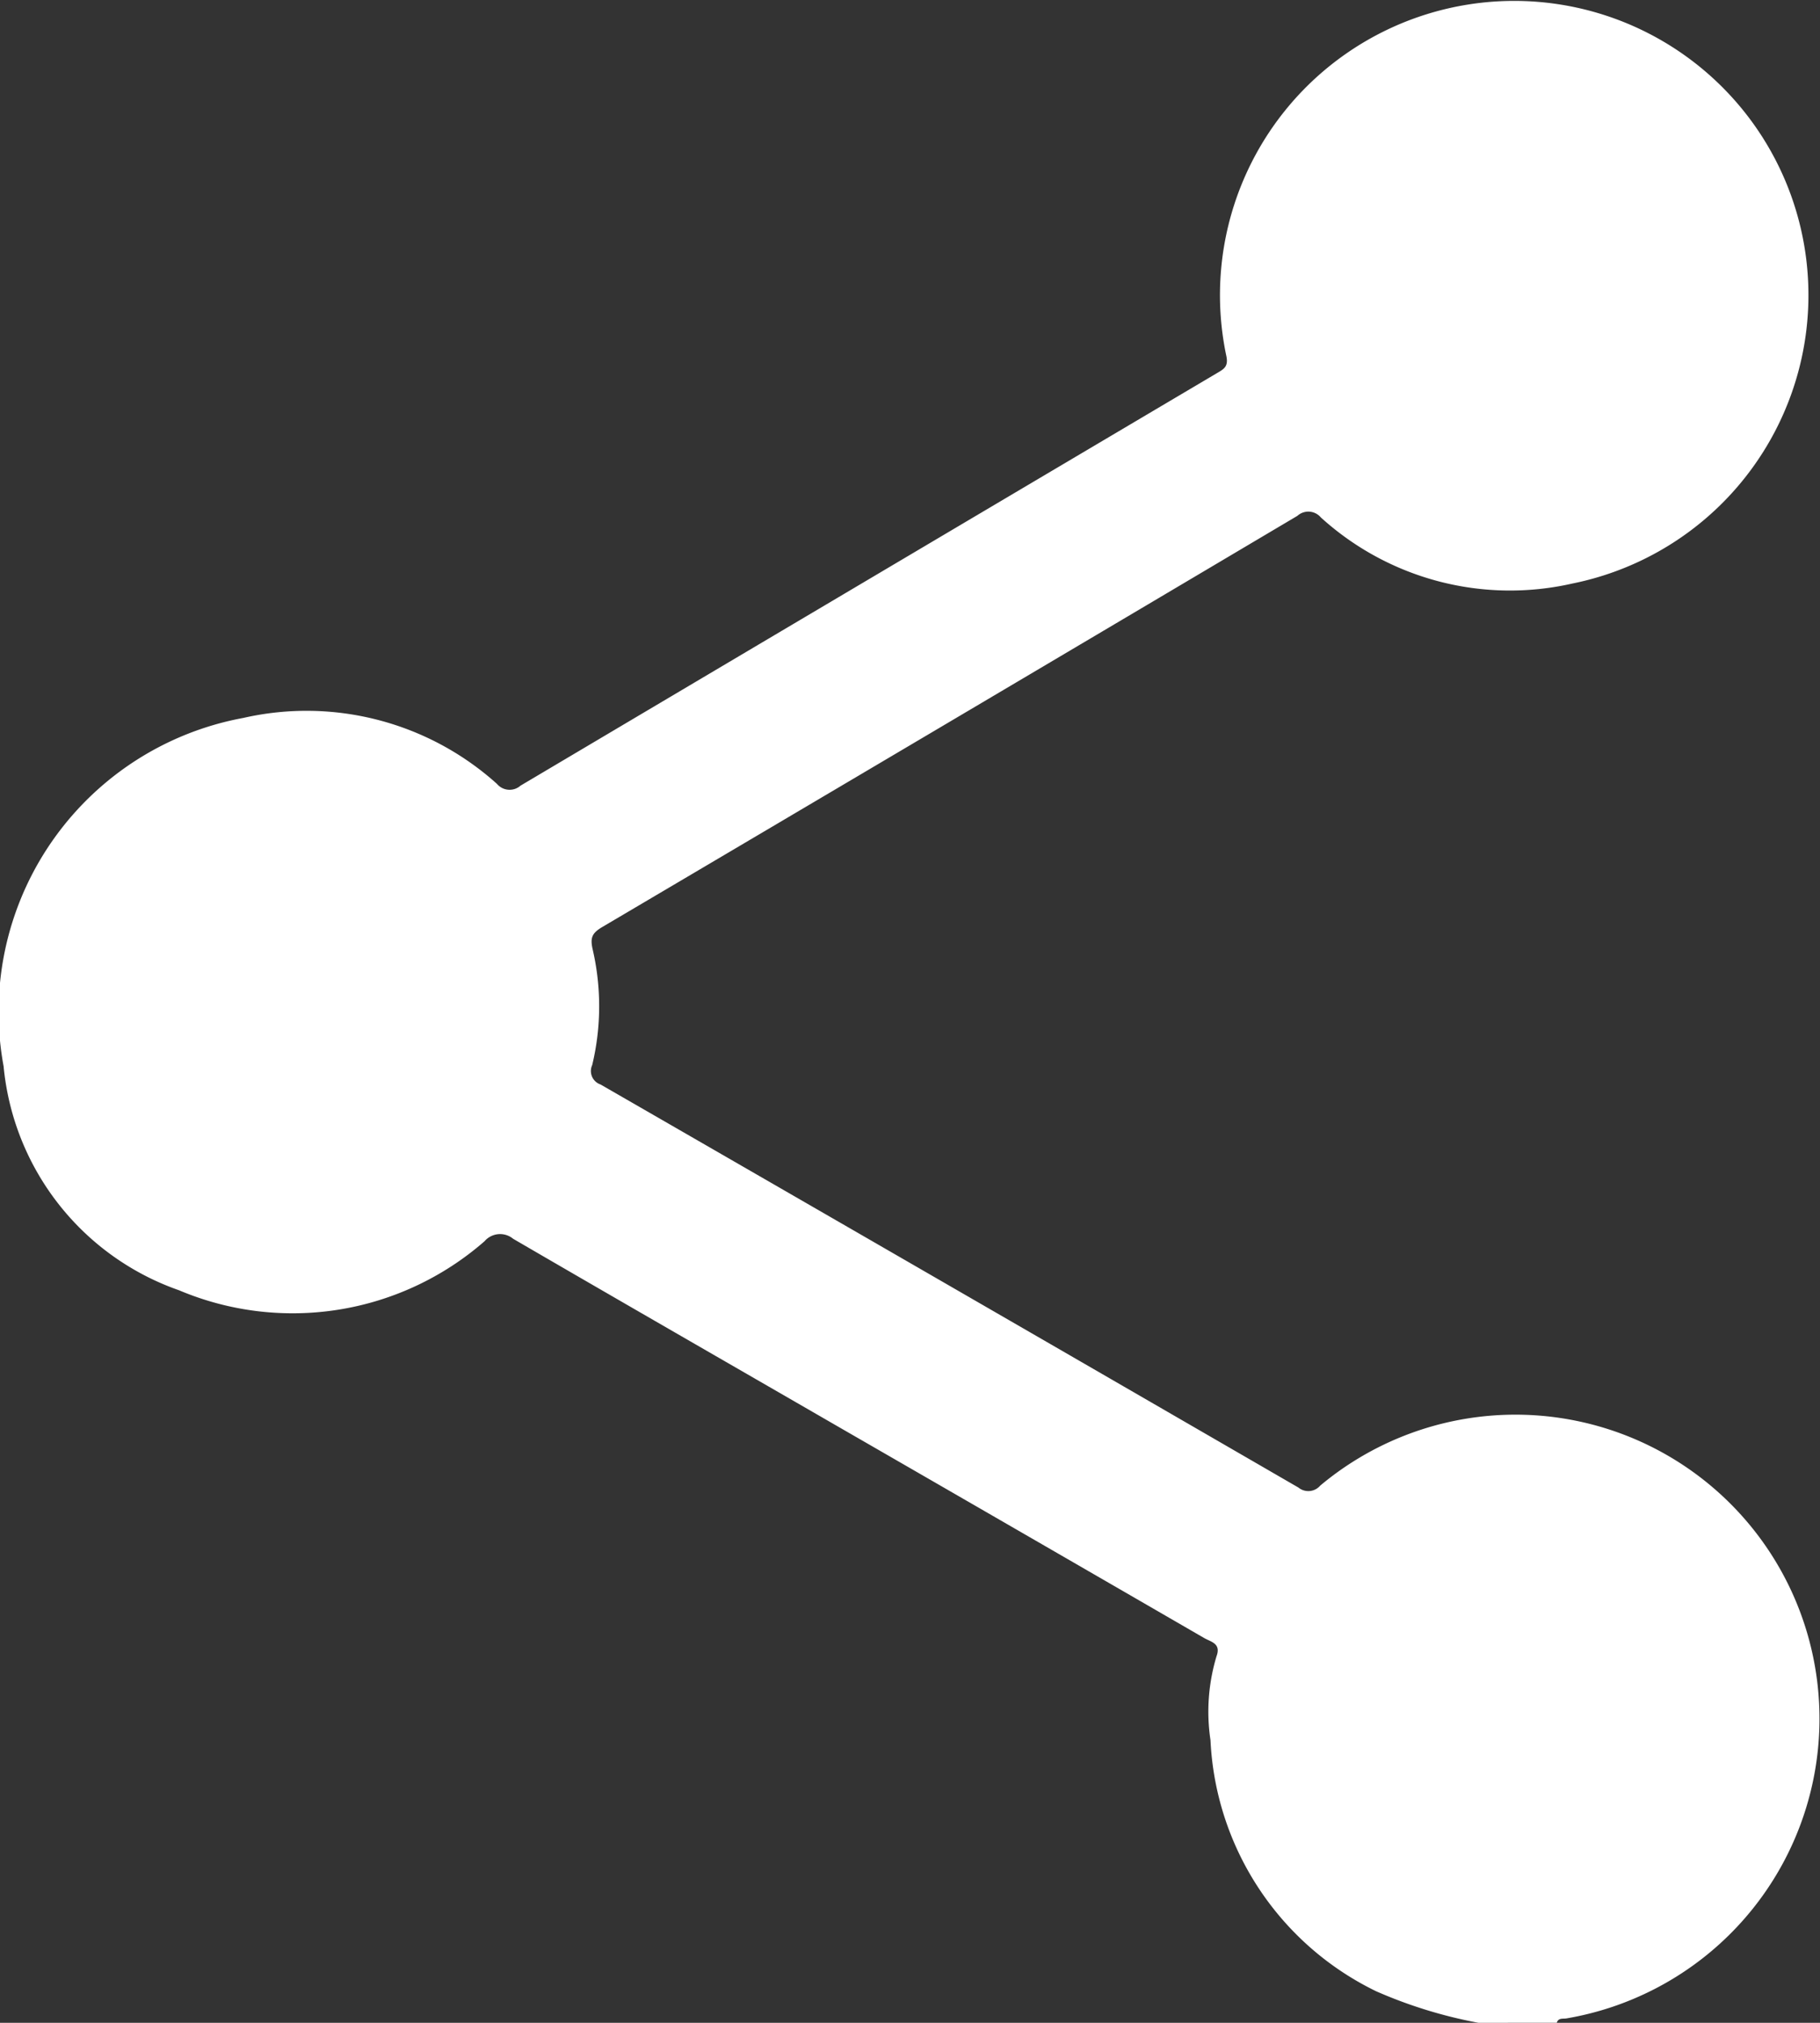 <svg xmlns="http://www.w3.org/2000/svg" width="24.297" height="27.006" viewBox="0 0 24.297 27.006">
  <rect x="0" y="0" width="24.297" height="27.006" fill="#333333" stroke="none"/>
  <path id="Path_24" data-name="Path 24" d="M4534.382,869.129a6.237,6.237,0,0,1-1.365-.421,3.932,3.932,0,0,1-2.212-3.352,2.561,2.561,0,0,1,.081-1.122c.063-.171-.076-.19-.165-.242q-2.447-1.416-4.9-2.83c-1.442-.833-2.887-1.663-4.325-2.5a.274.274,0,0,0-.383.033,3.893,3.893,0,0,1-4.078.654,3.519,3.519,0,0,1-2.342-2.991,3.99,3.99,0,0,1,3.2-4.65,3.8,3.8,0,0,1,3.387.881.22.22,0,0,0,.314.023q4.65-2.757,9.3-5.509c.093-.055.154-.087.121-.235a3.928,3.928,0,1,1,4.624,3.045,3.755,3.755,0,0,1-3.361-.882.218.218,0,0,0-.313-.021q-4.64,2.752-9.284,5.492c-.138.082-.158.147-.123.3a3.363,3.363,0,0,1-.007,1.54.19.19,0,0,0,.112.26q4.66,2.685,9.316,5.381a.209.209,0,0,0,.291-.026,4.059,4.059,0,1,1,3.289,7.113c-.048.009-.11-.011-.131.058Z" transform="translate(-4514.645 -842.123)" fill="#fff"/>
</svg>
